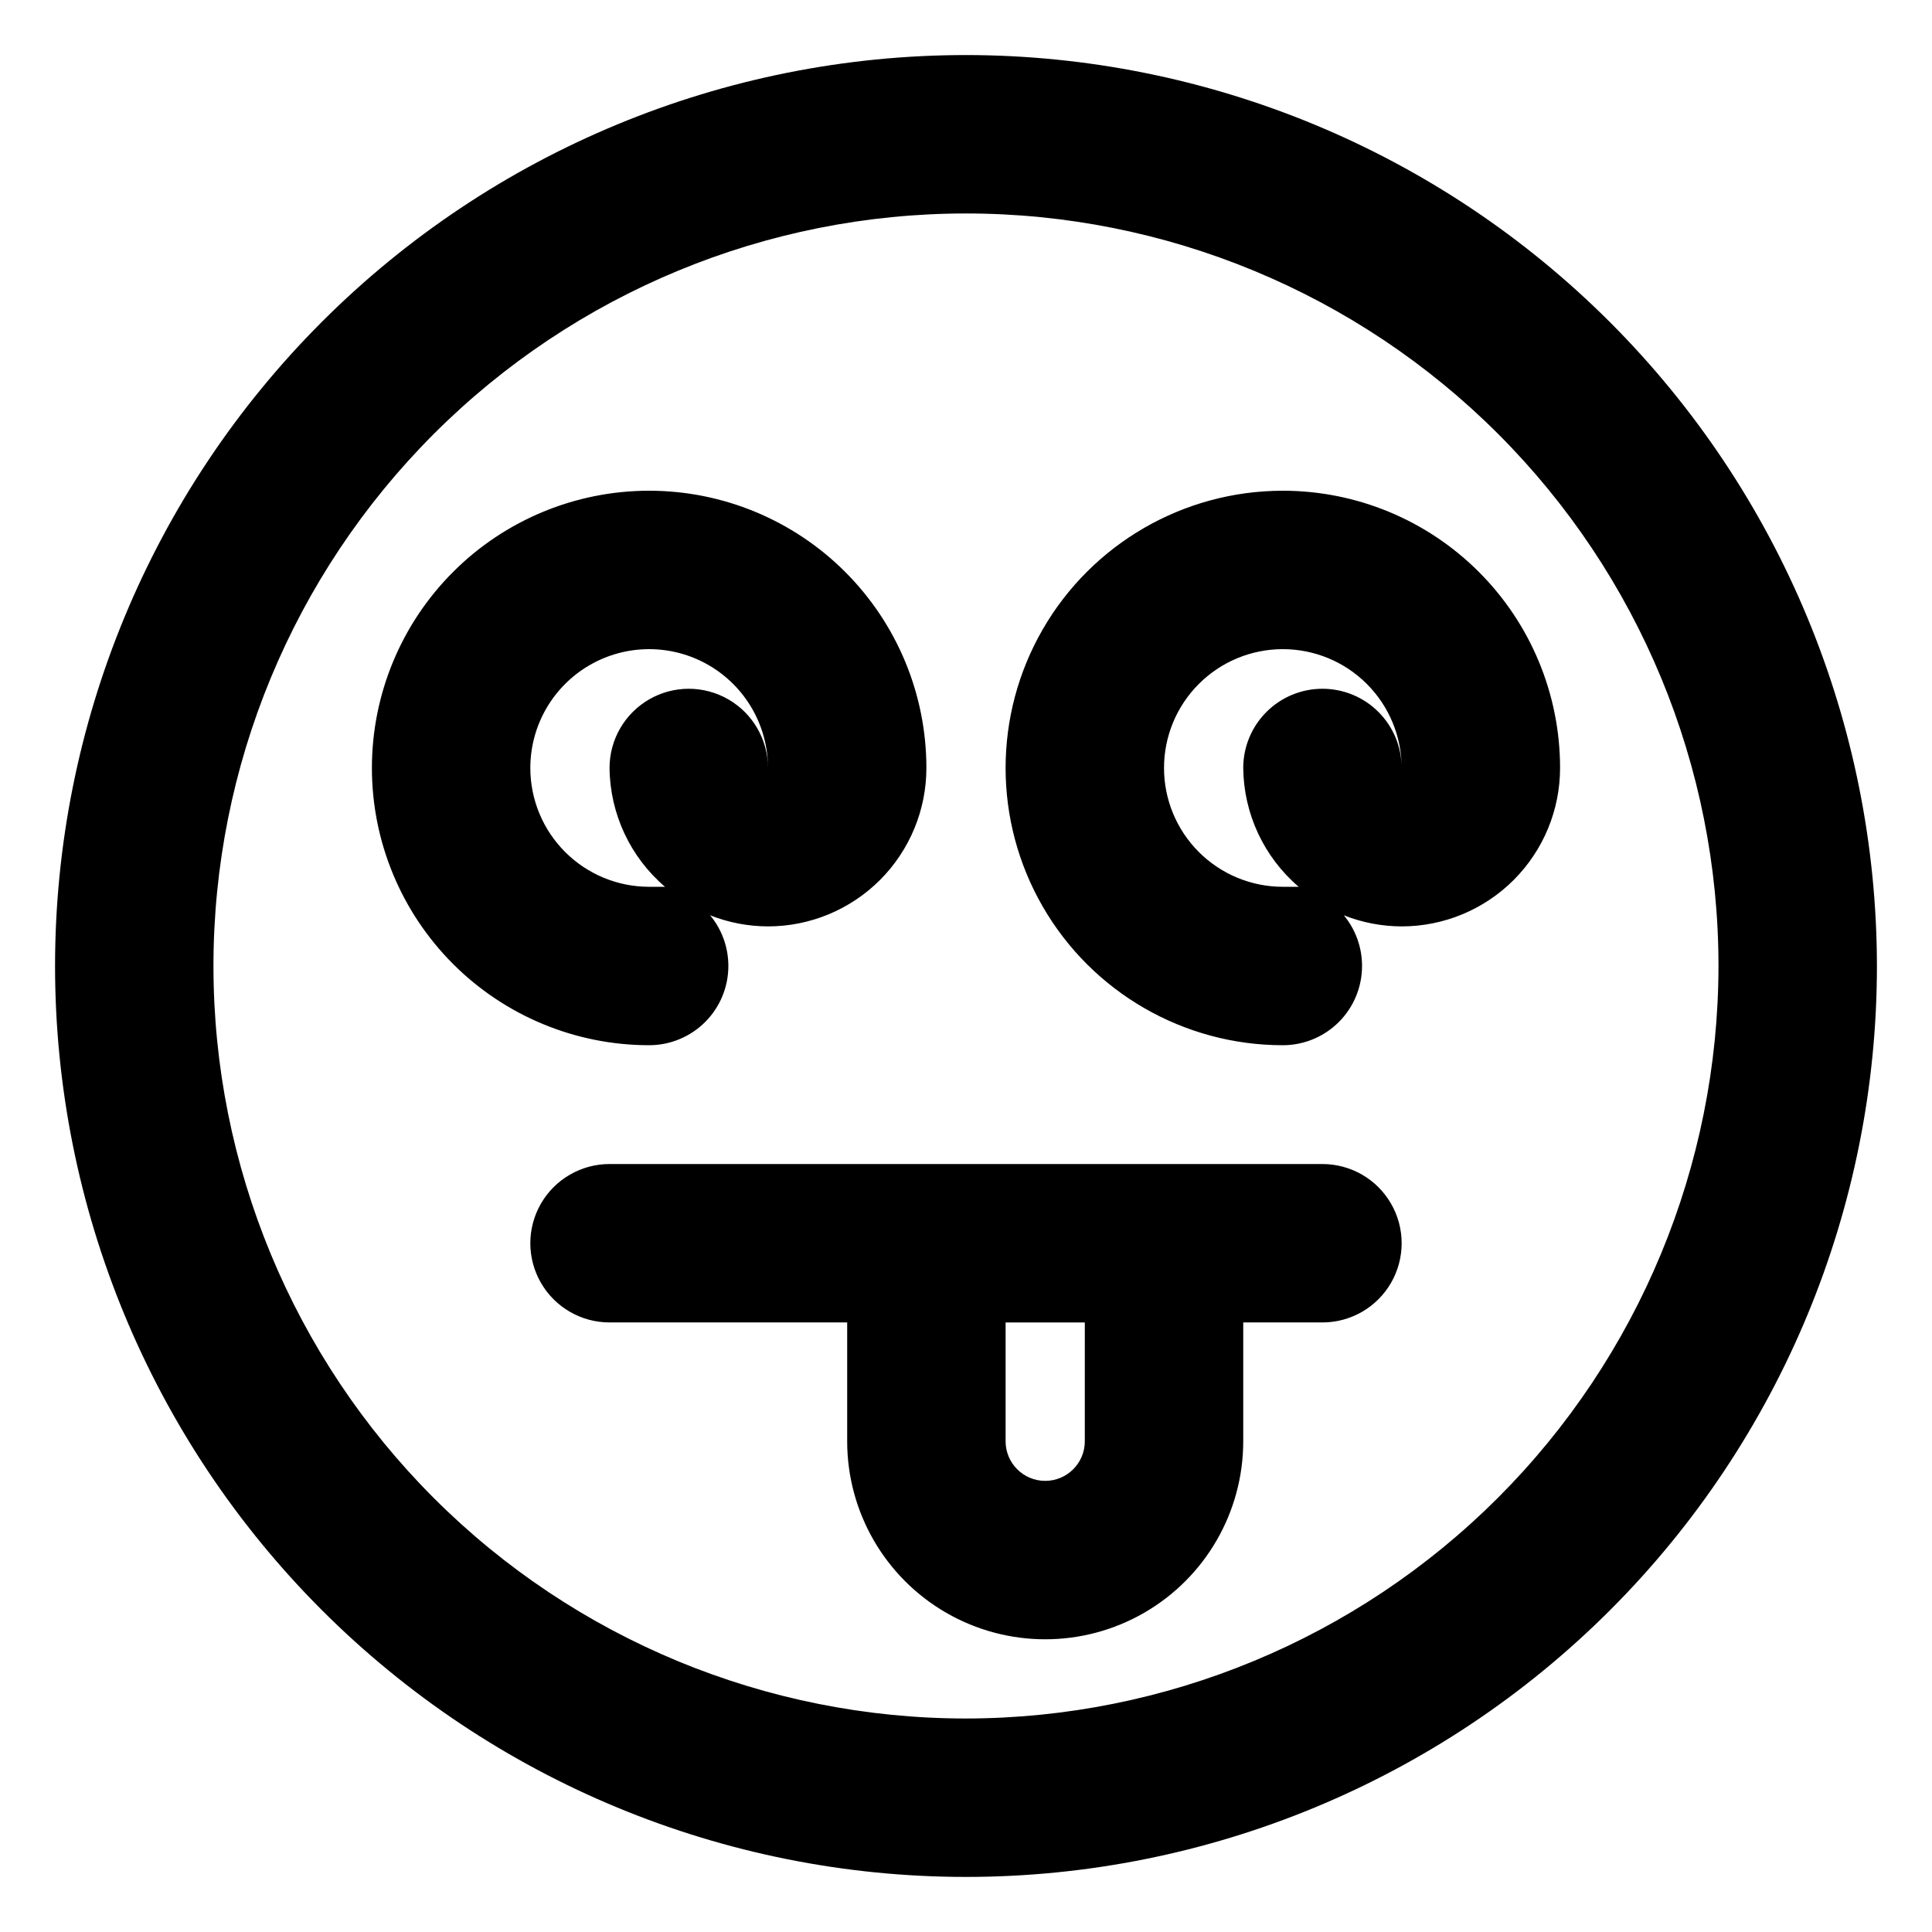 <?xml version="1.0" encoding="UTF-8"?>
<!-- Uploaded to: ICON Repo, www.svgrepo.com, Generator: ICON Repo Mixer Tools -->
<svg fill="#000000" width="800px" height="800px" version="1.1" viewBox="144 144 512 512" xmlns="http://www.w3.org/2000/svg">
 <path d="m494.46 452.48h-188.93 0.004c-7.5 0-14.43 4-18.18 10.496-3.75 6.492-3.75 14.496 0 20.988 3.75 6.496 10.68 10.496 18.18 10.496h62.977v31.488c0 18.75 10 36.074 26.238 45.449s36.242 9.375 52.48 0 26.242-26.699 26.242-45.449v-31.488h20.992-0.004c7.5 0 14.434-4 18.18-10.496 3.75-6.492 3.75-14.496 0-20.988-3.746-6.496-10.68-10.496-18.18-10.496zm-62.977 73.473 0.004-0.004c0 5.797-4.699 10.496-10.496 10.496-5.797 0-10.496-4.699-10.496-10.496v-31.488h20.992zm-94.461-125.95c0.008-4.906-1.699-9.66-4.828-13.438 4.879 1.93 10.078 2.926 15.324 2.941 11.133 0 21.812-4.426 29.688-12.297 7.871-7.875 12.297-18.555 12.297-29.688 0-19.488-7.742-38.176-21.52-51.953-13.781-13.781-32.469-21.52-51.953-21.52-19.488 0-38.176 7.738-51.953 21.52-13.777 13.777-21.52 32.465-21.52 51.953 0 19.484 7.742 38.172 21.52 51.953 13.777 13.777 32.465 21.52 51.953 21.52 5.566 0 10.906-2.215 14.844-6.148 3.938-3.938 6.148-9.277 6.148-14.844zm-52.48-52.48c0-11.25 6-21.645 15.742-27.27 9.742-5.625 21.746-5.625 31.488 0 9.742 5.625 15.746 16.02 15.746 27.27 0-7.5-4.004-14.43-10.496-18.18-6.496-3.75-14.5-3.75-20.992 0-6.496 3.75-10.496 10.68-10.496 18.18 0.121 12.125 5.477 23.605 14.695 31.488h-4.199c-8.352 0-16.359-3.32-22.266-9.223-5.906-5.906-9.223-13.914-9.223-22.266zm199.42-73.473c-26.246 0-50.504 14.004-63.625 36.734-13.125 22.734-13.125 50.742 0 73.473 13.121 22.734 37.379 36.738 63.625 36.738 5.57 0 10.91-2.215 14.844-6.148 3.938-3.938 6.148-9.277 6.148-14.844 0.012-4.906-1.695-9.66-4.828-13.438 4.883 1.93 10.078 2.926 15.324 2.941 11.137 0 21.816-4.426 29.688-12.297 7.875-7.875 12.297-18.555 12.297-29.688 0-19.488-7.738-38.176-21.52-51.953-13.777-13.781-32.465-21.52-51.953-21.52zm10.496 52.48c-5.566 0-10.906 2.211-14.84 6.148-3.938 3.938-6.148 9.273-6.148 14.844 0.117 12.125 5.477 23.605 14.691 31.488h-4.199c-8.348 0-16.359-3.32-22.262-9.223-5.906-5.906-9.223-13.914-9.223-22.266 0-8.352 3.316-16.363 9.223-22.266 5.902-5.906 13.914-9.223 22.262-9.223 8.352 0 16.363 3.316 22.266 9.223 5.906 5.902 9.223 13.914 9.223 22.266 0-5.57-2.211-10.906-6.148-14.844-3.934-3.938-9.273-6.148-14.844-6.148zm-94.461-167.94c-64.027 0-125.43 25.434-170.7 70.707s-70.707 106.68-70.707 170.7c0 64.023 25.434 125.43 70.707 170.7 45.273 45.273 106.68 70.707 170.7 70.707 64.023 0 125.43-25.434 170.7-70.707 45.273-45.273 70.707-106.68 70.707-170.7-0.055-64.012-25.508-125.38-70.766-170.64-45.262-45.262-106.63-70.715-170.64-70.77zm0 440.83c-52.891 0-103.62-21.008-141.02-58.41-37.398-37.398-58.41-88.121-58.41-141.01s21.012-103.62 58.41-141.02 88.125-58.41 141.02-58.41 103.61 21.012 141.01 58.41c37.402 37.398 58.41 88.125 58.41 141.02-0.055 52.871-21.082 103.56-58.469 140.95-37.391 37.387-88.082 58.414-140.95 58.469z"/>
</svg>